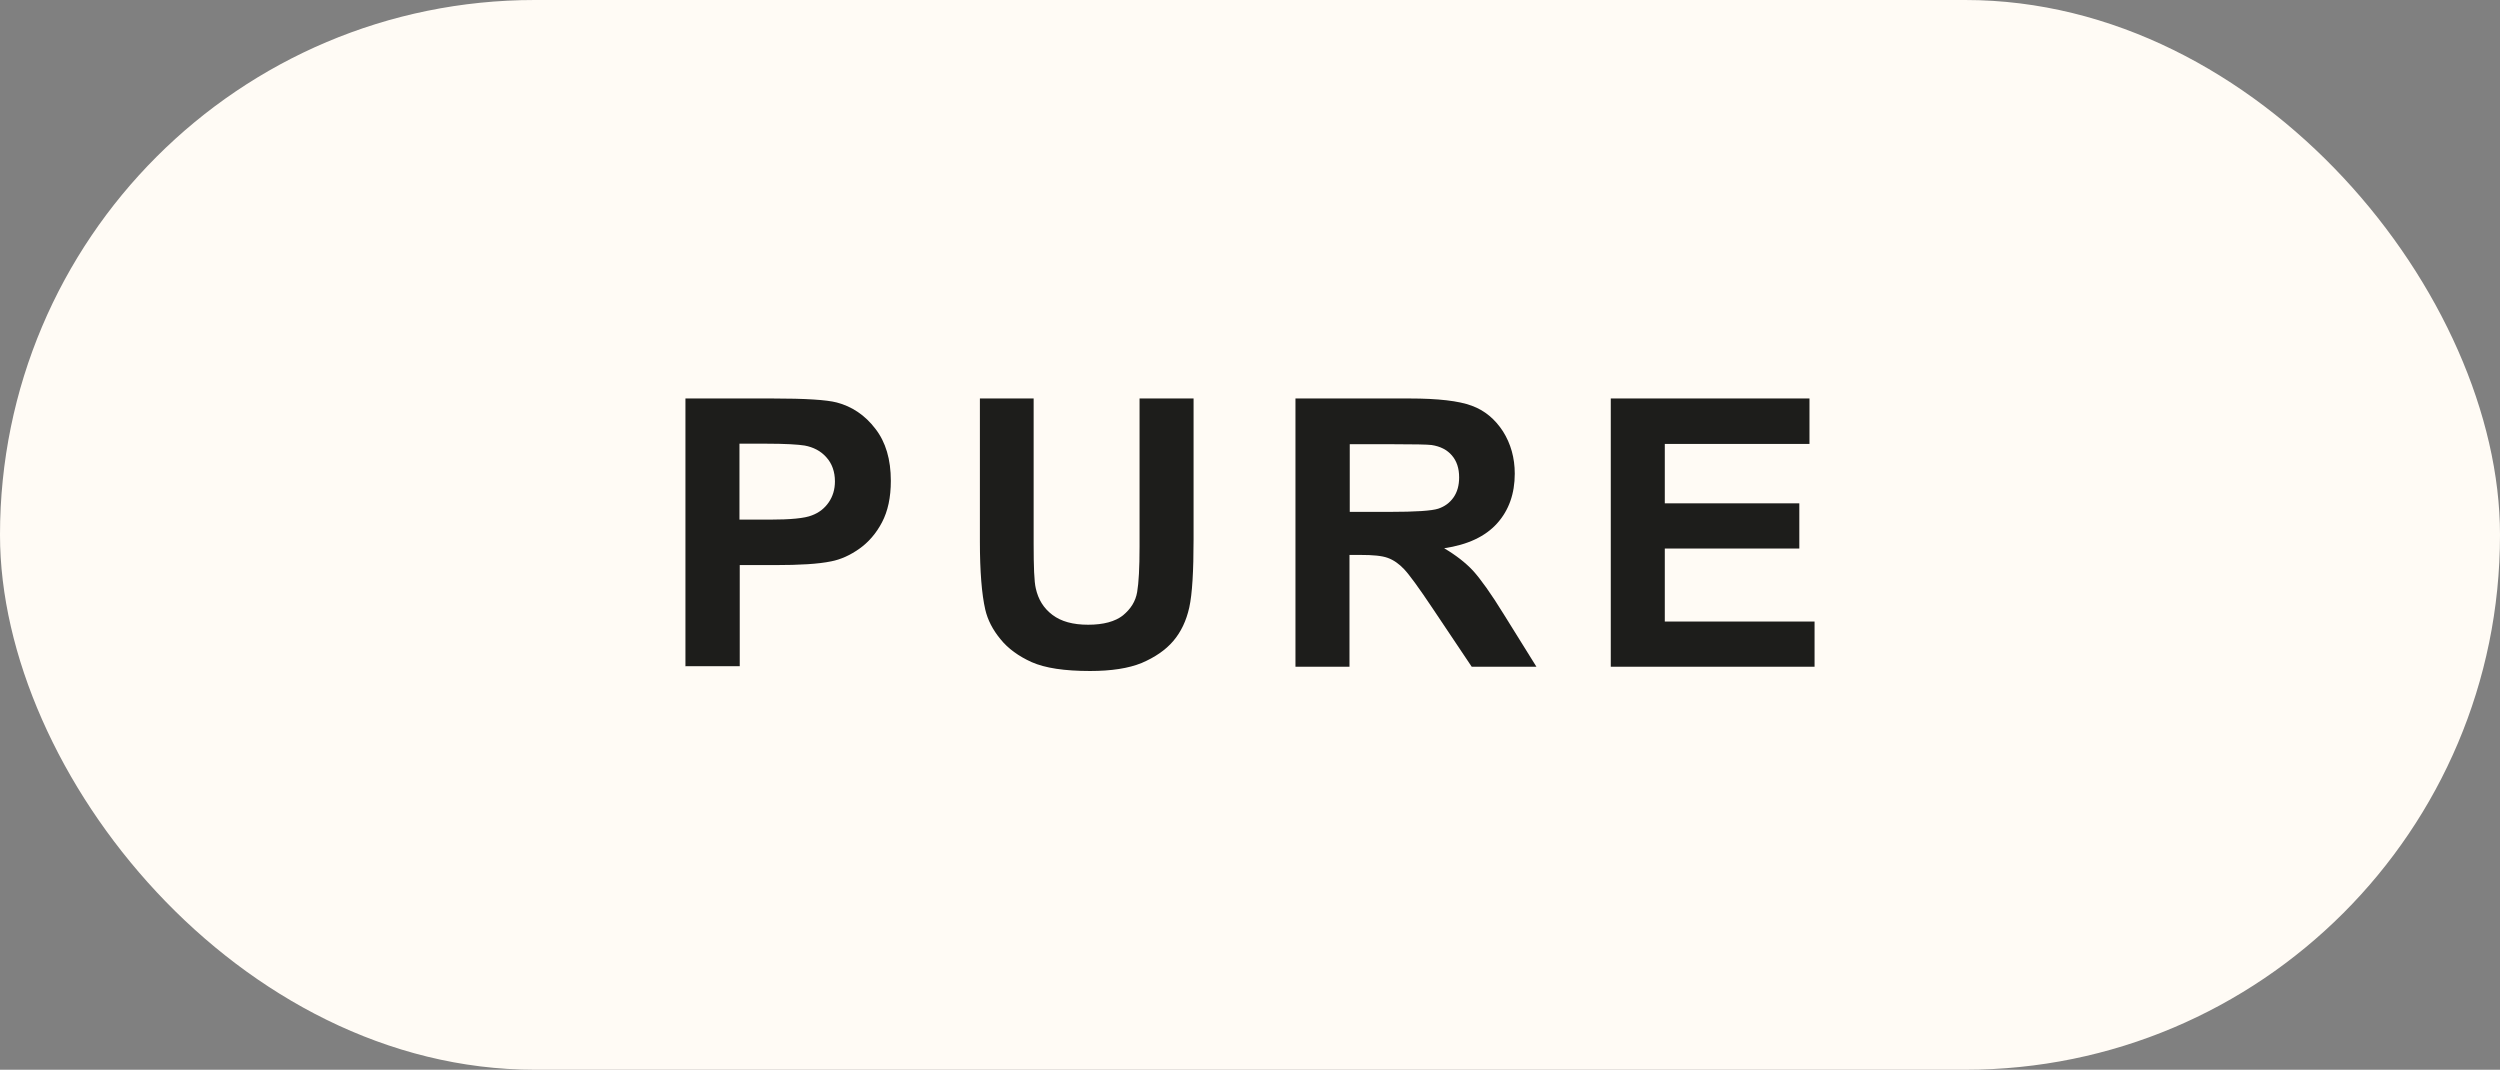 <?xml version="1.0" encoding="UTF-8"?> <svg xmlns="http://www.w3.org/2000/svg" id="_Слой_2" data-name="Слой 2" viewBox="0 0 93.48 40"><rect x="0" y="0" width="93.48" height="40" fill="#808080" stroke="none"/><defs><style> .cls-1 { fill: #fffbf5; } .cls-2 { fill: #1d1d1b; } </style></defs><g id="_Слой_1-2" data-name="Слой 1"><rect class="cls-1" x="0" y="0" width="93.48" height="40" rx="20" ry="20"></rect><g><path class="cls-2" d="M25.63,24.92V14.9h3.25c1.23,0,2.03,.05,2.41,.15,.57,.15,1.06,.48,1.44,.98,.39,.5,.58,1.15,.58,1.95,0,.62-.11,1.13-.33,1.55-.22,.42-.51,.75-.85,.99s-.69,.4-1.05,.47c-.48,.1-1.18,.14-2.1,.14h-1.32v3.78h-2.02Zm2.02-8.33v2.84h1.11c.8,0,1.33-.05,1.6-.16,.27-.1,.48-.27,.63-.49,.15-.22,.23-.48,.23-.78,0-.36-.11-.67-.32-.9-.21-.24-.49-.38-.81-.44-.24-.04-.73-.07-1.46-.07h-.98Z"></path><path class="cls-2" d="M36.63,14.9h2.02v5.43c0,.86,.02,1.42,.08,1.67,.09,.41,.29,.74,.62,.99,.33,.25,.77,.37,1.34,.37s1.01-.12,1.3-.35c.29-.24,.47-.52,.53-.87s.09-.91,.09-1.7v-5.54h2.02v5.26c0,1.2-.05,2.05-.16,2.55-.11,.5-.31,.92-.6,1.26s-.69,.61-1.18,.82c-.49,.2-1.13,.3-1.93,.3-.96,0-1.68-.11-2.18-.33-.49-.22-.89-.51-1.17-.86-.29-.35-.48-.72-.57-1.11-.13-.57-.2-1.42-.2-2.54v-5.35Z"></path><path class="cls-2" d="M48.44,24.92V14.9h4.26c1.07,0,1.85,.09,2.33,.27,.49,.18,.87,.5,1.17,.96,.29,.46,.44,.99,.44,1.58,0,.75-.22,1.37-.66,1.86-.44,.49-1.1,.8-1.98,.93,.44,.26,.8,.54,1.08,.84,.28,.31,.67,.85,1.15,1.63l1.22,1.96h-2.42l-1.46-2.18c-.52-.78-.88-1.27-1.07-1.47-.19-.2-.39-.34-.61-.42s-.55-.11-1.02-.11h-.41v4.18h-2.02Zm2.02-5.78h1.5c.97,0,1.58-.04,1.82-.12s.43-.22,.57-.42c.14-.2,.21-.45,.21-.75,0-.34-.09-.61-.27-.82-.18-.21-.43-.34-.76-.39-.16-.02-.66-.03-1.48-.03h-1.58v2.54Z"></path><path class="cls-2" d="M60.23,24.92V14.9h7.43v1.7h-5.41v2.22h5.03v1.69h-5.03v2.73h5.6v1.69h-7.62Z"></path></g></g></svg> 